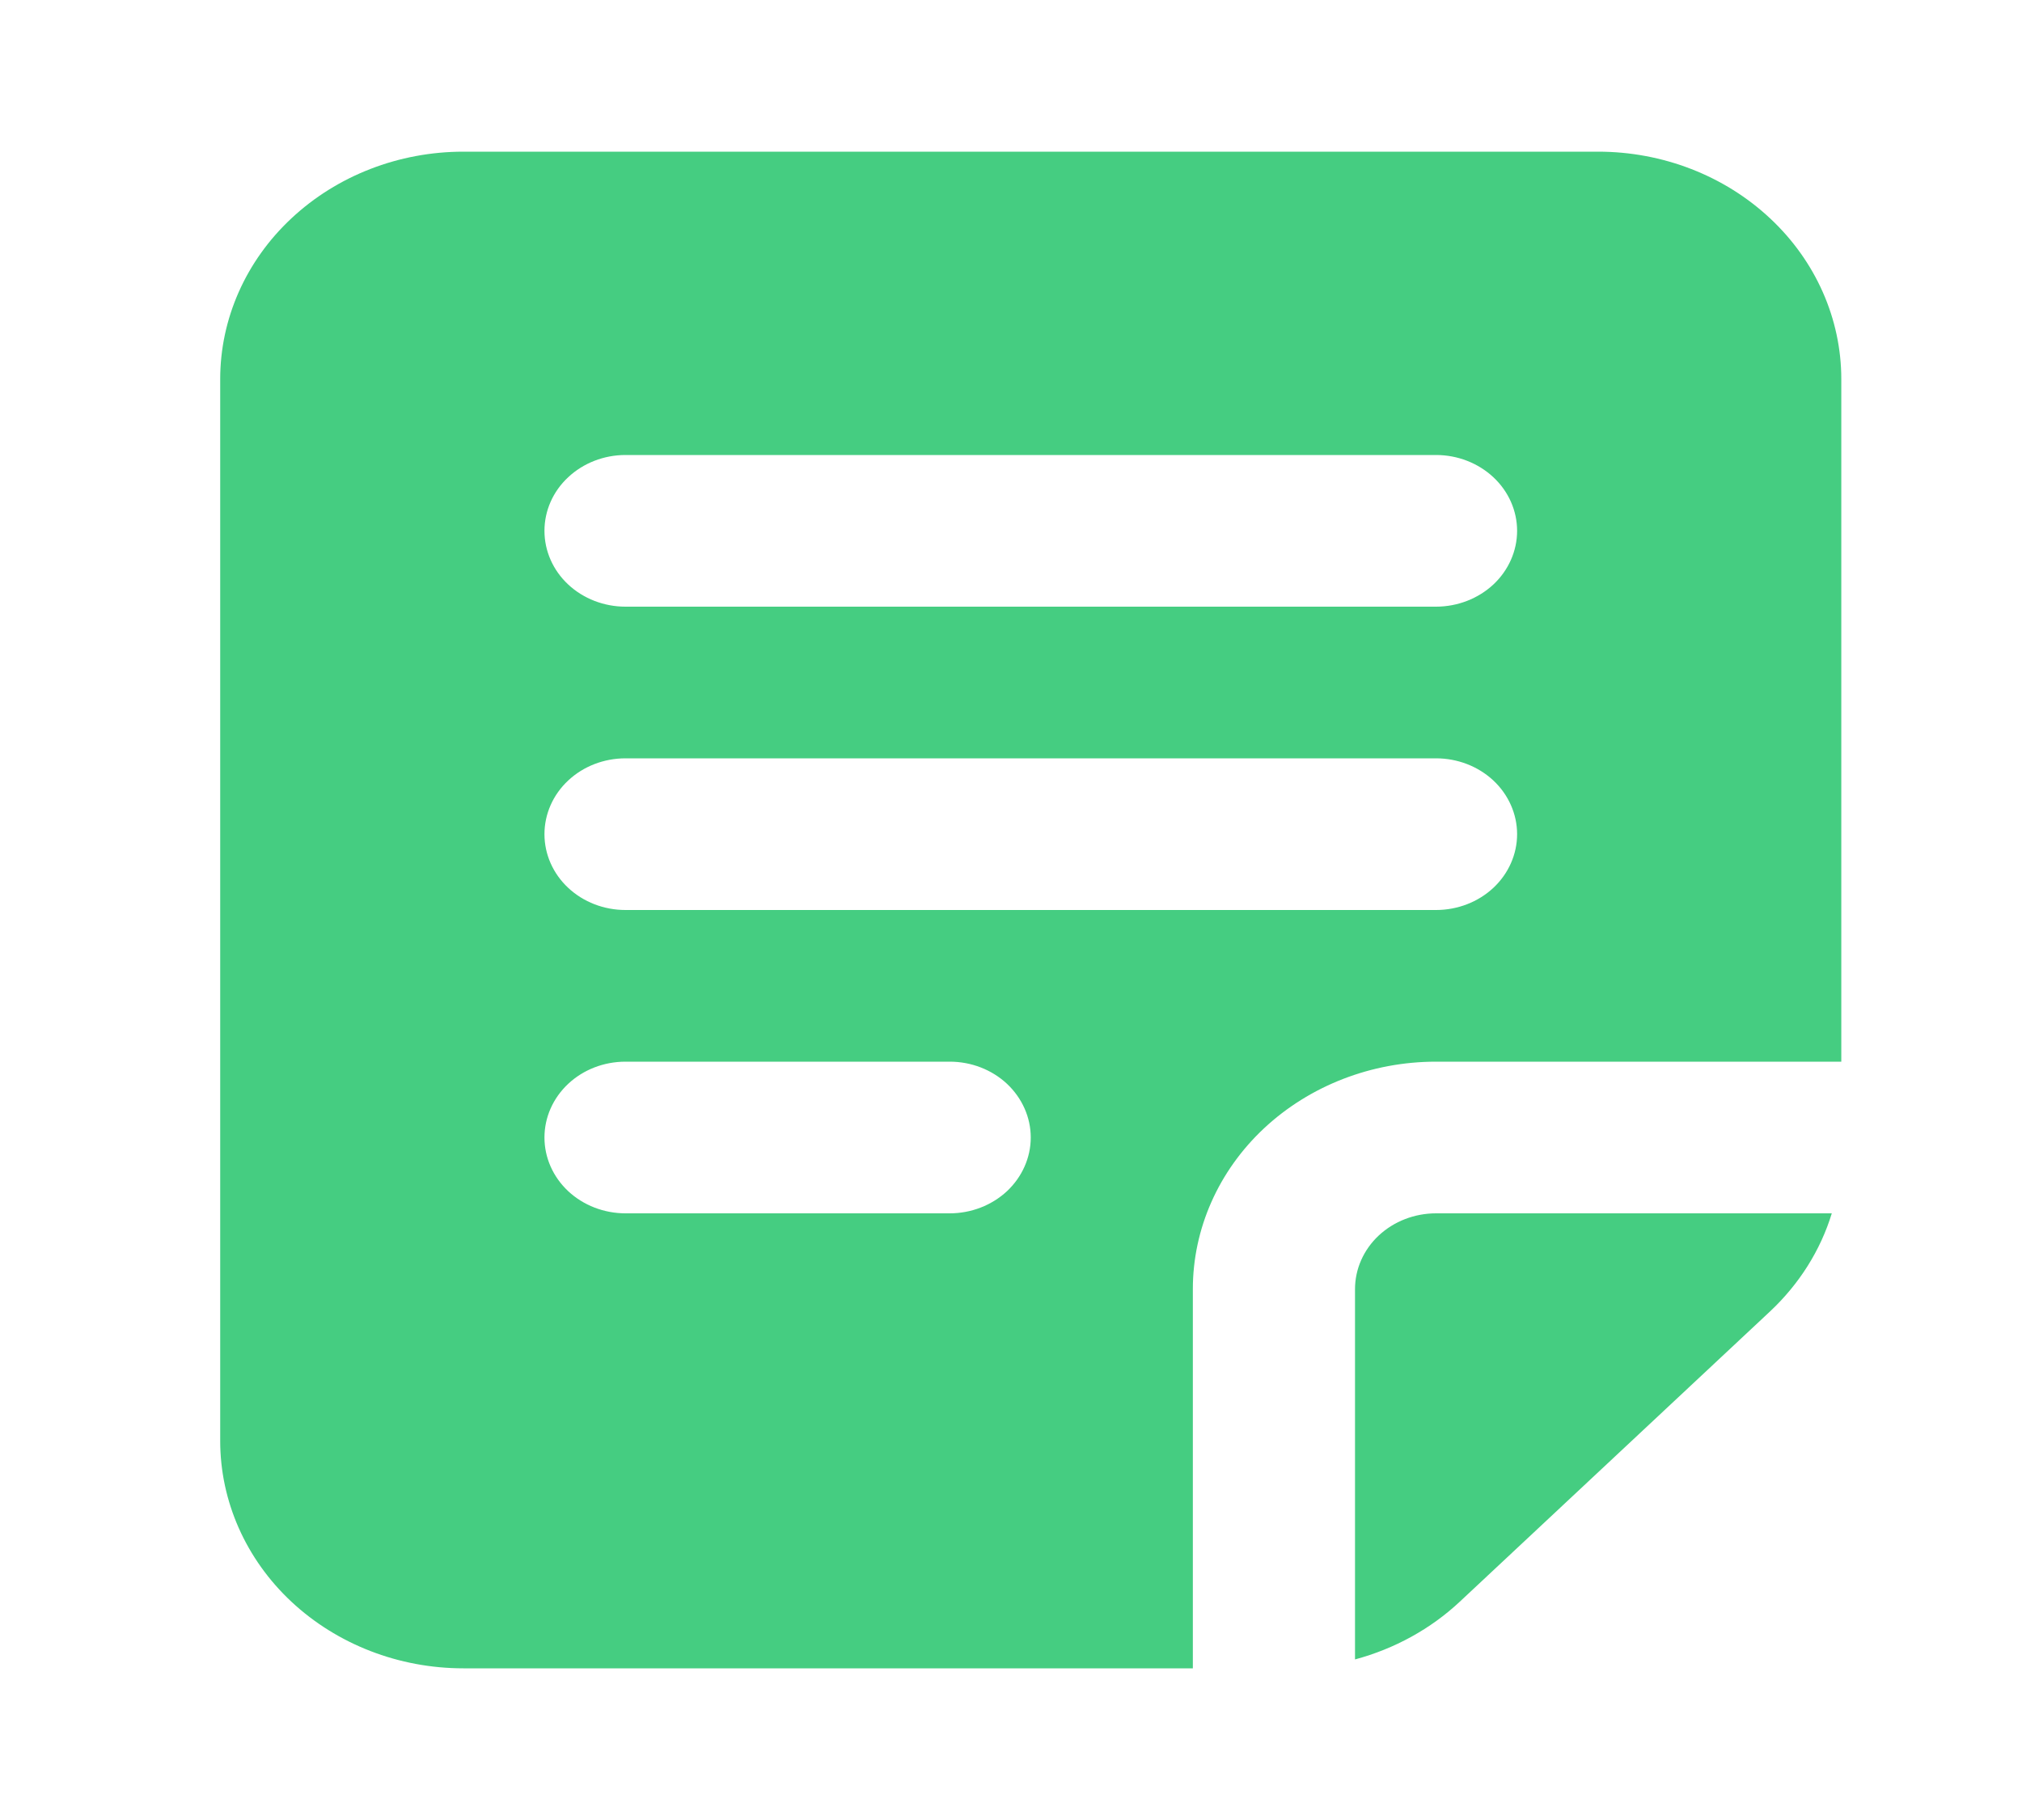 <svg width="30" height="27" viewBox="0 0 30 27" fill="none" xmlns="http://www.w3.org/2000/svg">
<path fill-rule="evenodd" clip-rule="evenodd" d="M6.875 2.25C5.918 2.25 5.001 2.606 4.324 3.239C3.647 3.871 3.267 4.73 3.267 5.625V21.375C3.267 22.27 3.647 23.129 4.324 23.762C5.001 24.394 5.918 24.75 6.875 24.75H17.698V19.125C17.698 18.23 18.078 17.371 18.755 16.738C19.432 16.106 20.349 15.75 21.306 15.75H27.319V5.625C27.319 4.73 26.939 3.871 26.262 3.239C25.586 2.606 24.668 2.25 23.711 2.25H6.875ZM21.659 23.761C21.226 24.166 20.691 24.46 20.104 24.618V19.125C20.104 18.827 20.23 18.541 20.456 18.329C20.681 18.119 20.987 18 21.306 18H27.178C27.01 18.55 26.694 19.05 26.262 19.455L21.659 23.761ZM9.28 6.75C8.961 6.75 8.655 6.869 8.43 7.08C8.204 7.29 8.078 7.577 8.078 7.875C8.078 8.173 8.204 8.46 8.43 8.671C8.655 8.881 8.961 9 9.28 9H21.306C21.625 9 21.931 8.881 22.157 8.671C22.382 8.46 22.509 8.173 22.509 7.875C22.509 7.577 22.382 7.29 22.157 7.08C21.931 6.869 21.625 6.75 21.306 6.75H9.28ZM9.28 11.25C8.961 11.25 8.655 11.368 8.43 11.579C8.204 11.79 8.078 12.077 8.078 12.375C8.078 12.673 8.204 12.96 8.43 13.171C8.655 13.382 8.961 13.5 9.28 13.5H21.306C21.625 13.5 21.931 13.382 22.157 13.171C22.382 12.96 22.509 12.673 22.509 12.375C22.509 12.077 22.382 11.79 22.157 11.579C21.931 11.368 21.625 11.25 21.306 11.25H9.28ZM9.28 15.75C8.961 15.75 8.655 15.868 8.43 16.079C8.204 16.291 8.078 16.577 8.078 16.875C8.078 17.173 8.204 17.459 8.43 17.671C8.655 17.881 8.961 18 9.28 18H14.091C14.41 18 14.715 17.881 14.941 17.671C15.166 17.459 15.293 17.173 15.293 16.875C15.293 16.577 15.166 16.291 14.941 16.079C14.715 15.868 14.41 15.75 14.091 15.75H9.28Z" fill="#45CD81"/>
</svg>
